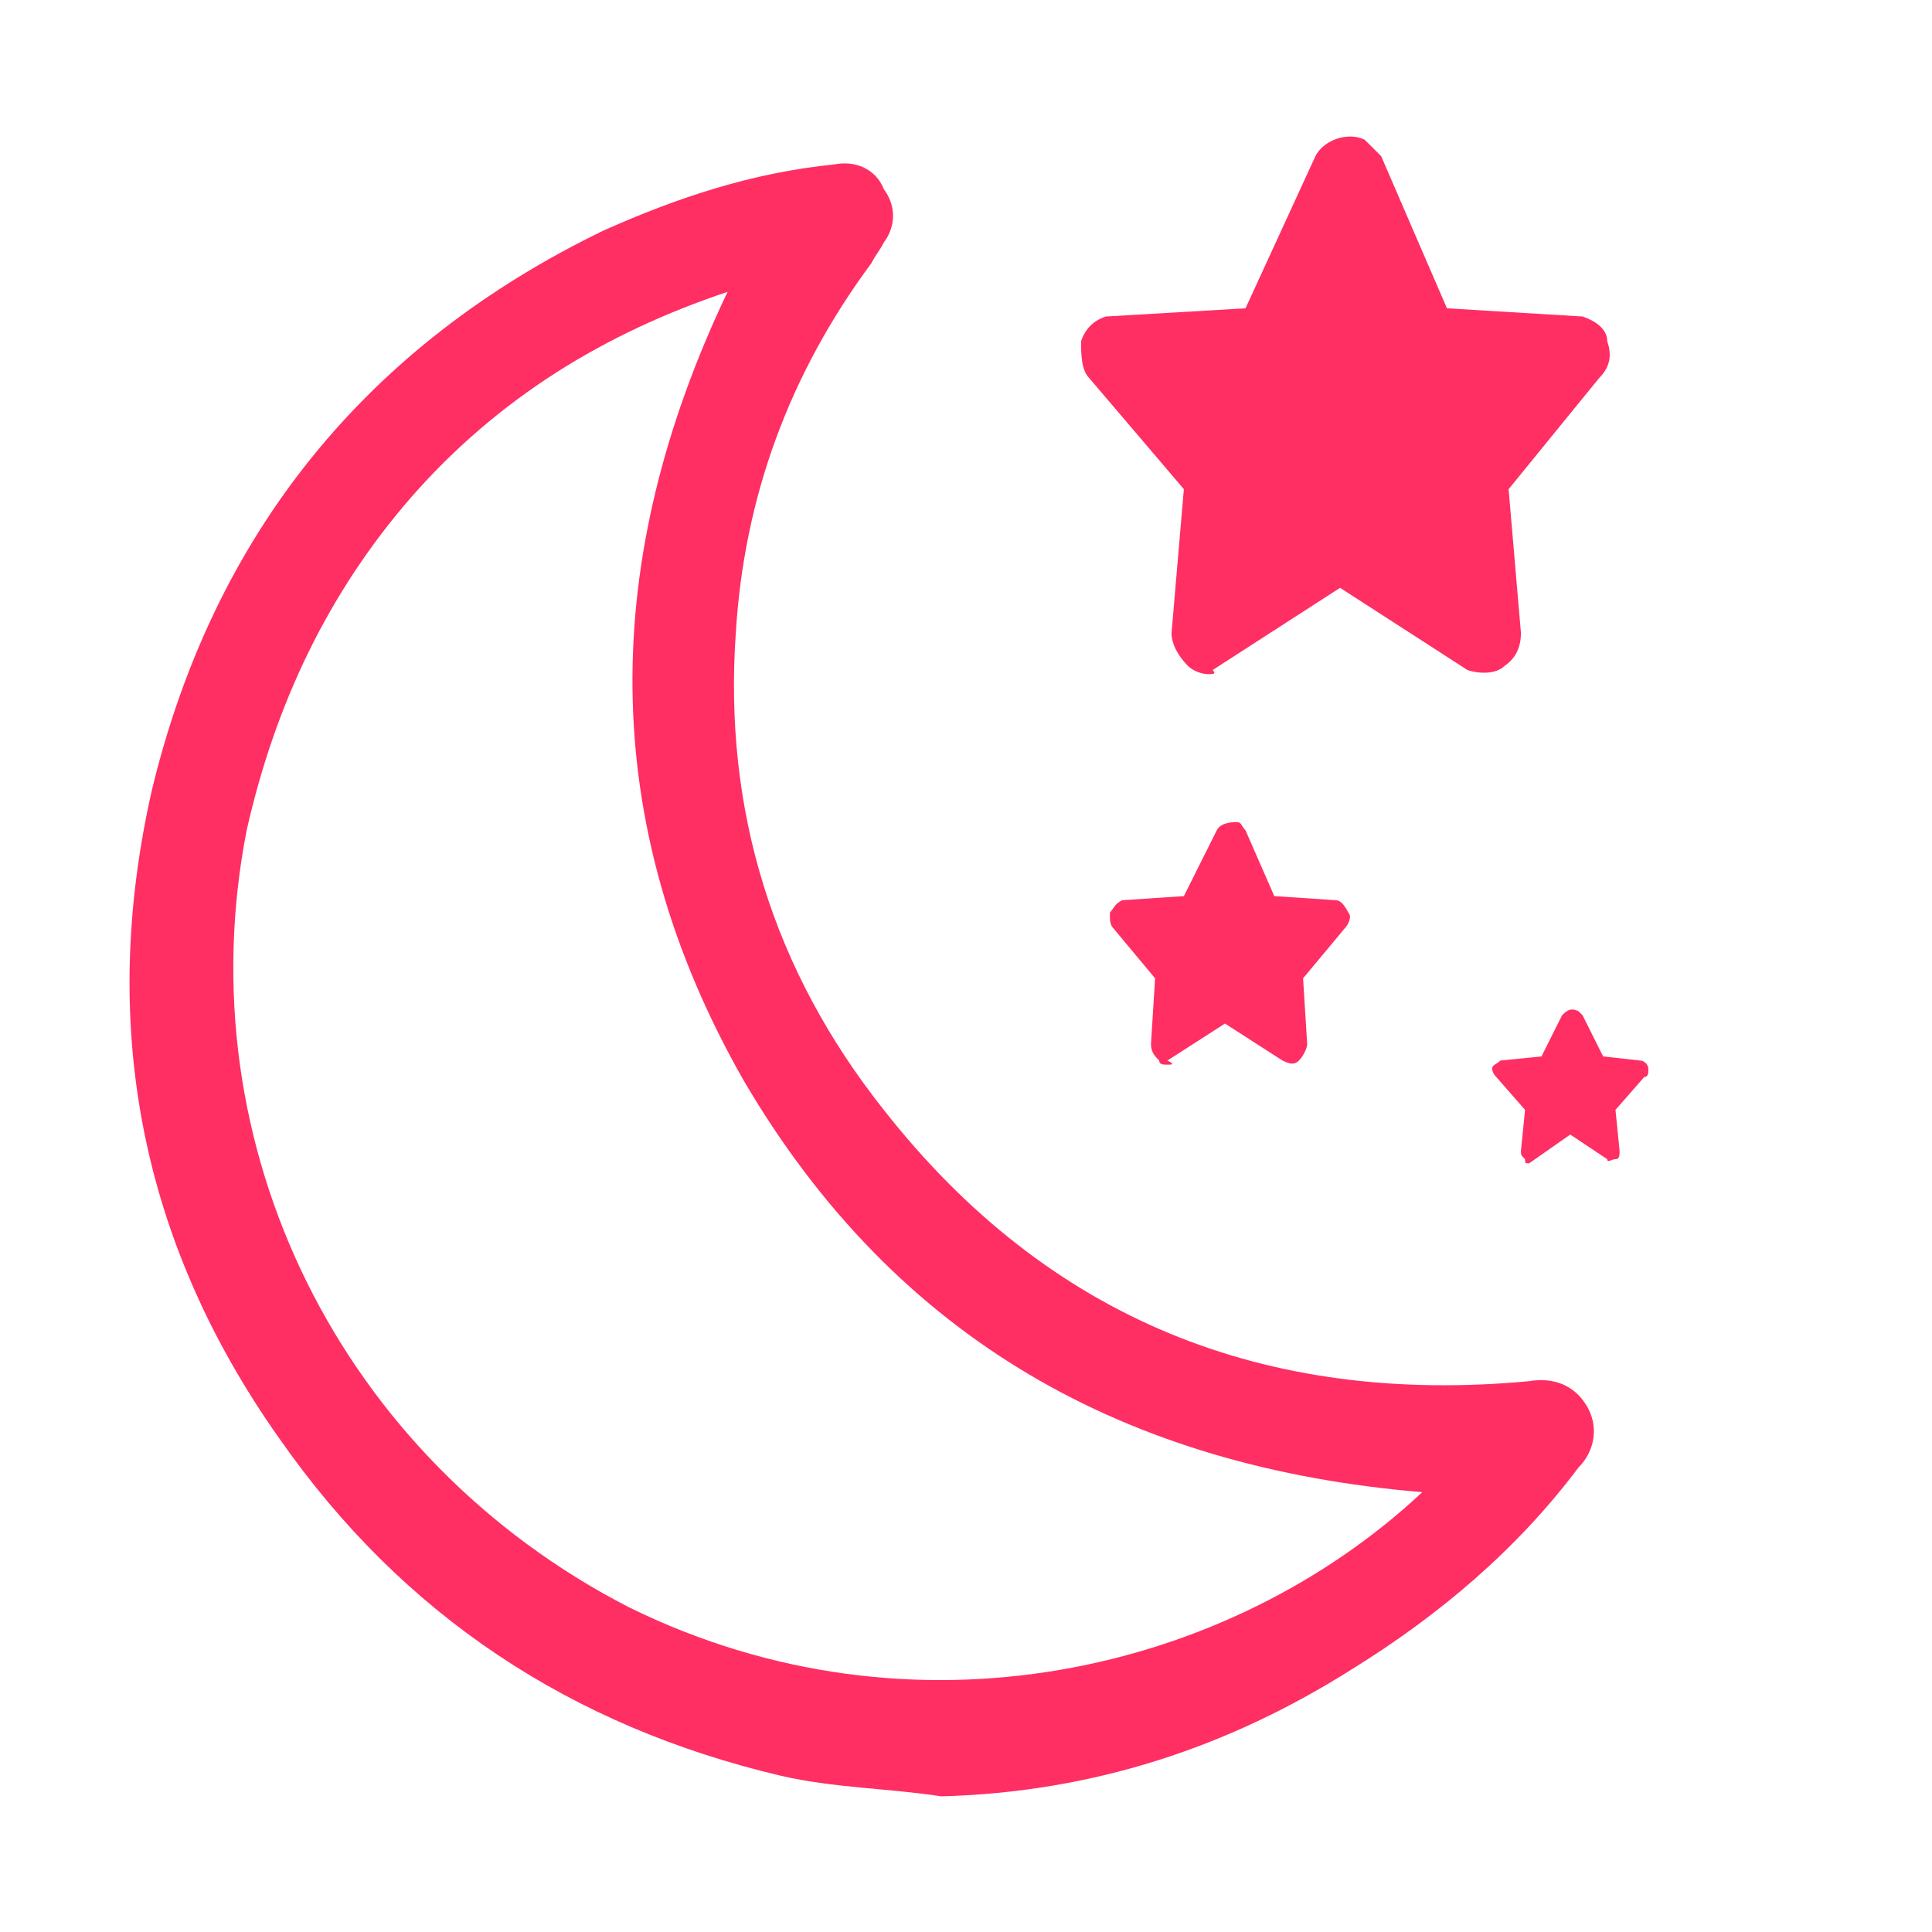 <?xml version="1.0" encoding="utf-8"?>
<!-- Generator: Adobe Illustrator 23.1.0, SVG Export Plug-In . SVG Version: 6.00 Build 0)  -->
<svg version="1.1" id="Capa_1" xmlns="http://www.w3.org/2000/svg" xmlns:xlink="http://www.w3.org/1999/xlink" x="0px" y="0px"
	 viewBox="0 0 47 47" style="enable-background:new 0 0 47 47;" xml:space="preserve">
<style type="text/css">
	.st0{fill:#FF2E63;}
</style>
<g id="OkNzSg.tif">
	<g>
		<path class="st0" d="M22.9,43.7c-1.3-0.2-2.6-0.2-3.9-0.5C13.9,42,9.8,39.3,6.8,35c-3.4-4.8-4.4-10.1-3.1-15.8
			C5.2,13,8.9,8.4,14.7,5.6c1.8-0.8,3.6-1.4,5.6-1.6c0.5-0.1,1,0.1,1.2,0.6c0.3,0.4,0.3,0.9,0,1.3c-0.1,0.2-0.2,0.3-0.3,0.5
			c-2,2.7-3.1,5.7-3.3,9c-0.3,4.3,0.9,8.2,3.6,11.6c4,5.1,9.3,7.2,15.7,6.6c0.6-0.1,1.1,0.1,1.4,0.6c0.3,0.5,0.2,1.1-0.2,1.5
			c-1.5,2-3.4,3.6-5.5,4.9C29.9,42.5,26.6,43.6,22.9,43.7C22.9,43.6,22.9,43.6,22.9,43.7z M18.1,26.3c-3.6-6.3-3.5-12.7-0.4-19.2
			c-3,1-5.6,2.6-7.7,5c-2,2.3-3.3,5-4,8.1c-1.5,7.7,2.3,15.3,9.3,18.9c6.9,3.4,14.6,1.6,19.3-2.8C27.4,35.7,21.8,32.6,18.1,26.3z"/>
	</g>
</g>
<g id="Layer_53">
	<path class="st0" d="M29.4,16.4c-0.2,0-0.4-0.1-0.5-0.2c-0.2-0.2-0.4-0.5-0.4-0.8l0.3-3.5l-2.3-2.7c-0.2-0.2-0.2-0.6-0.2-0.9
		c0.1-0.3,0.3-0.5,0.6-0.6l3.4-0.2L32,3.8c0.2-0.4,0.8-0.6,1.2-0.4c0.1,0.1,0.2,0.2,0.4,0.4l1.6,3.7l3.3,0.2
		c0.3,0.1,0.6,0.3,0.6,0.6c0.1,0.3,0.1,0.6-0.2,0.9l-2.2,2.7l0.3,3.5c0,0.3-0.1,0.6-0.4,0.8c-0.2,0.2-0.6,0.2-0.9,0.1l-3.1-2l-3.1,2
		C29.6,16.4,29.5,16.4,29.4,16.4z M30.6,7.3L30.6,7.3z"/>
</g>
<g id="Layer_53_1_">
	<path class="st0" d="M28.4,25.9c-0.1,0-0.2,0-0.2-0.1c-0.1-0.1-0.2-0.2-0.2-0.4l0.1-1.6l-1-1.2C27,22.5,27,22.4,27,22.2
		c0.1-0.1,0.1-0.2,0.3-0.3l1.5-0.1l0.8-1.6C29.7,20,30,20,30.1,20s0.1,0.1,0.2,0.2l0.7,1.6l1.5,0.1c0.1,0,0.2,0.1,0.3,0.3
		c0.1,0.1,0,0.3-0.1,0.4l-1,1.2l0.1,1.6c0,0.1-0.1,0.3-0.2,0.4s-0.2,0.1-0.4,0l-1.4-0.9l-1.4,0.9C28.6,25.9,28.5,25.9,28.4,25.9z
		 M29,21.9L29,21.9z"/>
</g>
<g id="Layer_53_2_">
	<path class="st0" d="M37.2,28.3c-0.1,0-0.1,0-0.1-0.1C37,28.1,37,28.1,37,28l0.1-1l-0.7-0.8c-0.1-0.1-0.1-0.2-0.1-0.2
		c0-0.1,0.1-0.1,0.2-0.2l1-0.1l0.5-1c0.1-0.1,0.2-0.2,0.4-0.1l0.1,0.1l0.5,1l0.9,0.1c0.1,0,0.2,0.1,0.2,0.2s0,0.2-0.1,0.2L39.3,27
		l0.1,1c0,0.1,0,0.2-0.1,0.2s-0.2,0.1-0.2,0l-0.9-0.6L37.2,28.3L37.2,28.3z M37.5,25.7L37.5,25.7z"/>
</g>
</svg>
